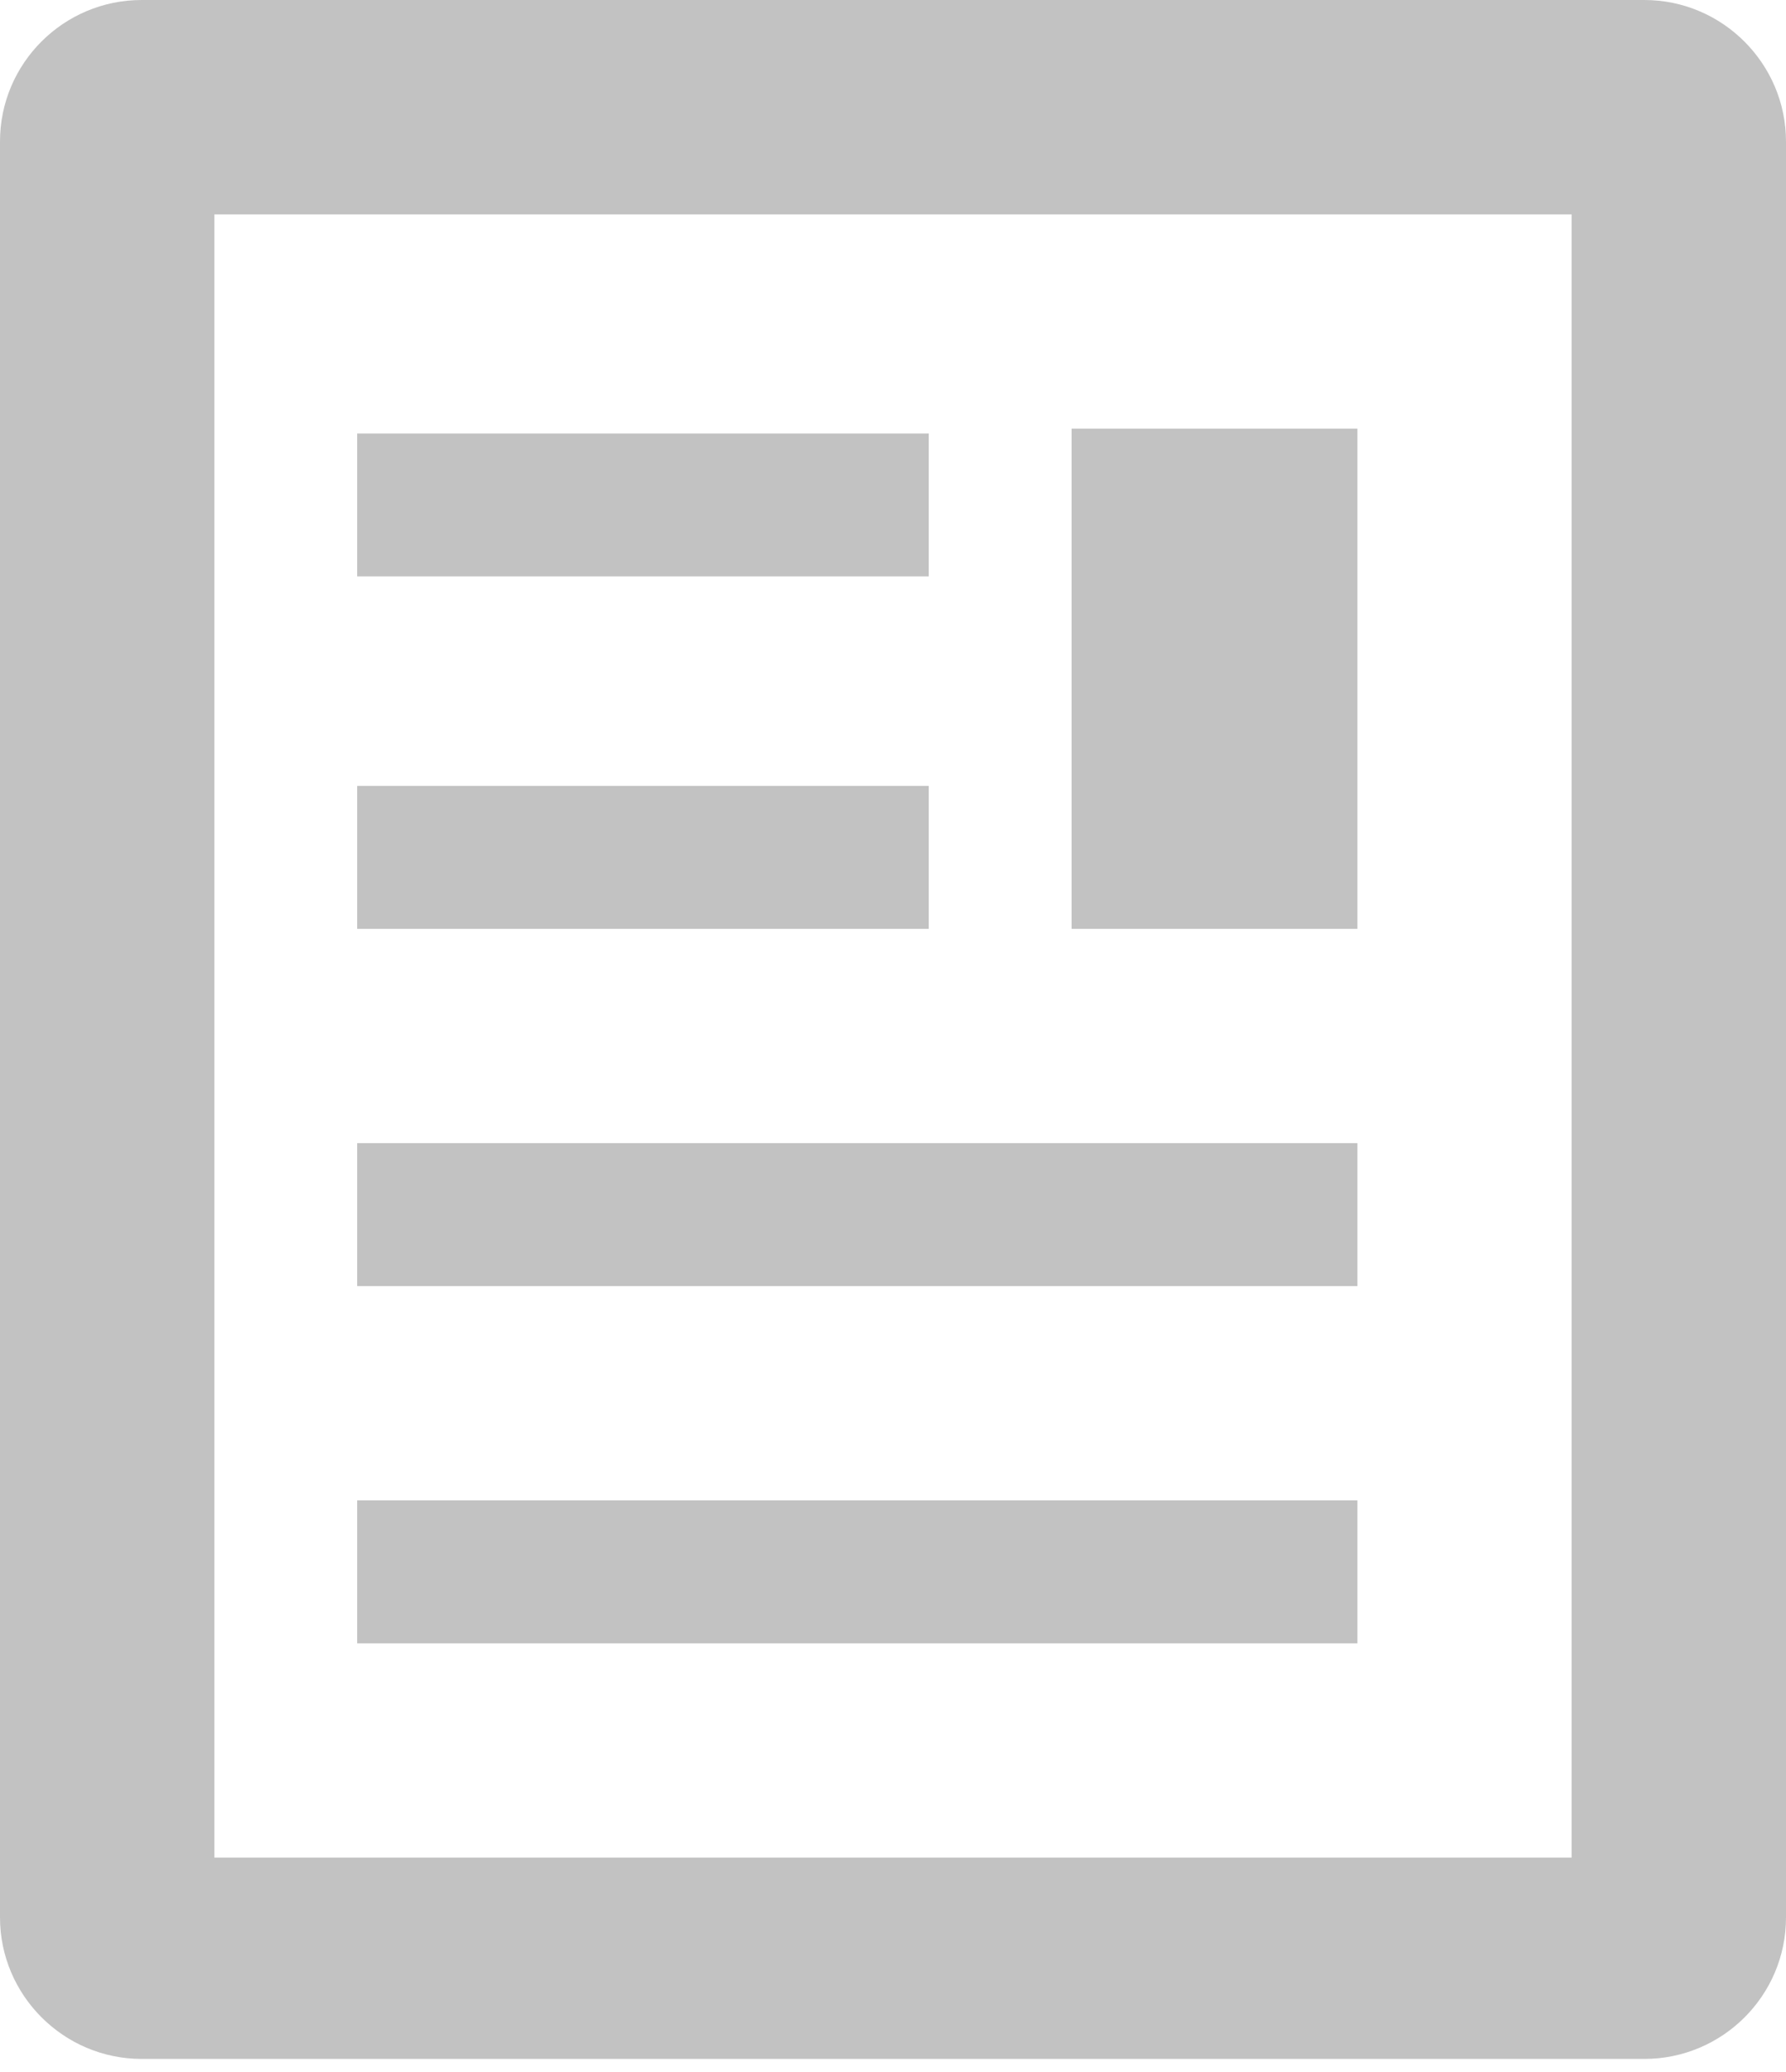 <?xml version="1.0" encoding="UTF-8" standalone="no"?>
<svg width="25" height="29" viewBox="0 0 25 29" version="1.1" xmlns="http://www.w3.org/2000/svg">
 <g id="Page-1" fill="none" fill-rule="evenodd">
  <g id="notes_hover" fill="#c2c2c2">
   <path d="M23.017,0 C24.112,0 25,0.894 25,1.981 L25,26.837 C25,27.931 24.11,28.817 23.017,28.817 L1.983,28.817 C0.888,28.817 0,27.923 0,26.837 L0,1.981 C0,0.887 0.89,0 1.983,0 L23.017,0 Z M3,3 L22,3 L22,26 L3,26 L3,3 Z" id="Path"/>
   <path d="M19,23 L19,21 L5,21 L5,23 L19,23 Z M19,18 L19,16 L5,16 L5,18 L19,18 Z M6.099,13 L11.901,13 L13,13 L13,11 L11.901,11 L6.099,11 L5,11 L5,13 L6.099,13 L6.099,13 Z M11.901,8.067 L13,8.067 L13,6.067 L11.901,6.067 L6.099,6.067 L5,6.067 L5,8.067 L6.099,8.067 L11.901,8.067 Z M15,6 L19,6 L19,13 L15,13 L15,6 Z" id="Notes-Icon"/>
  </g>
 </g>
</svg>
